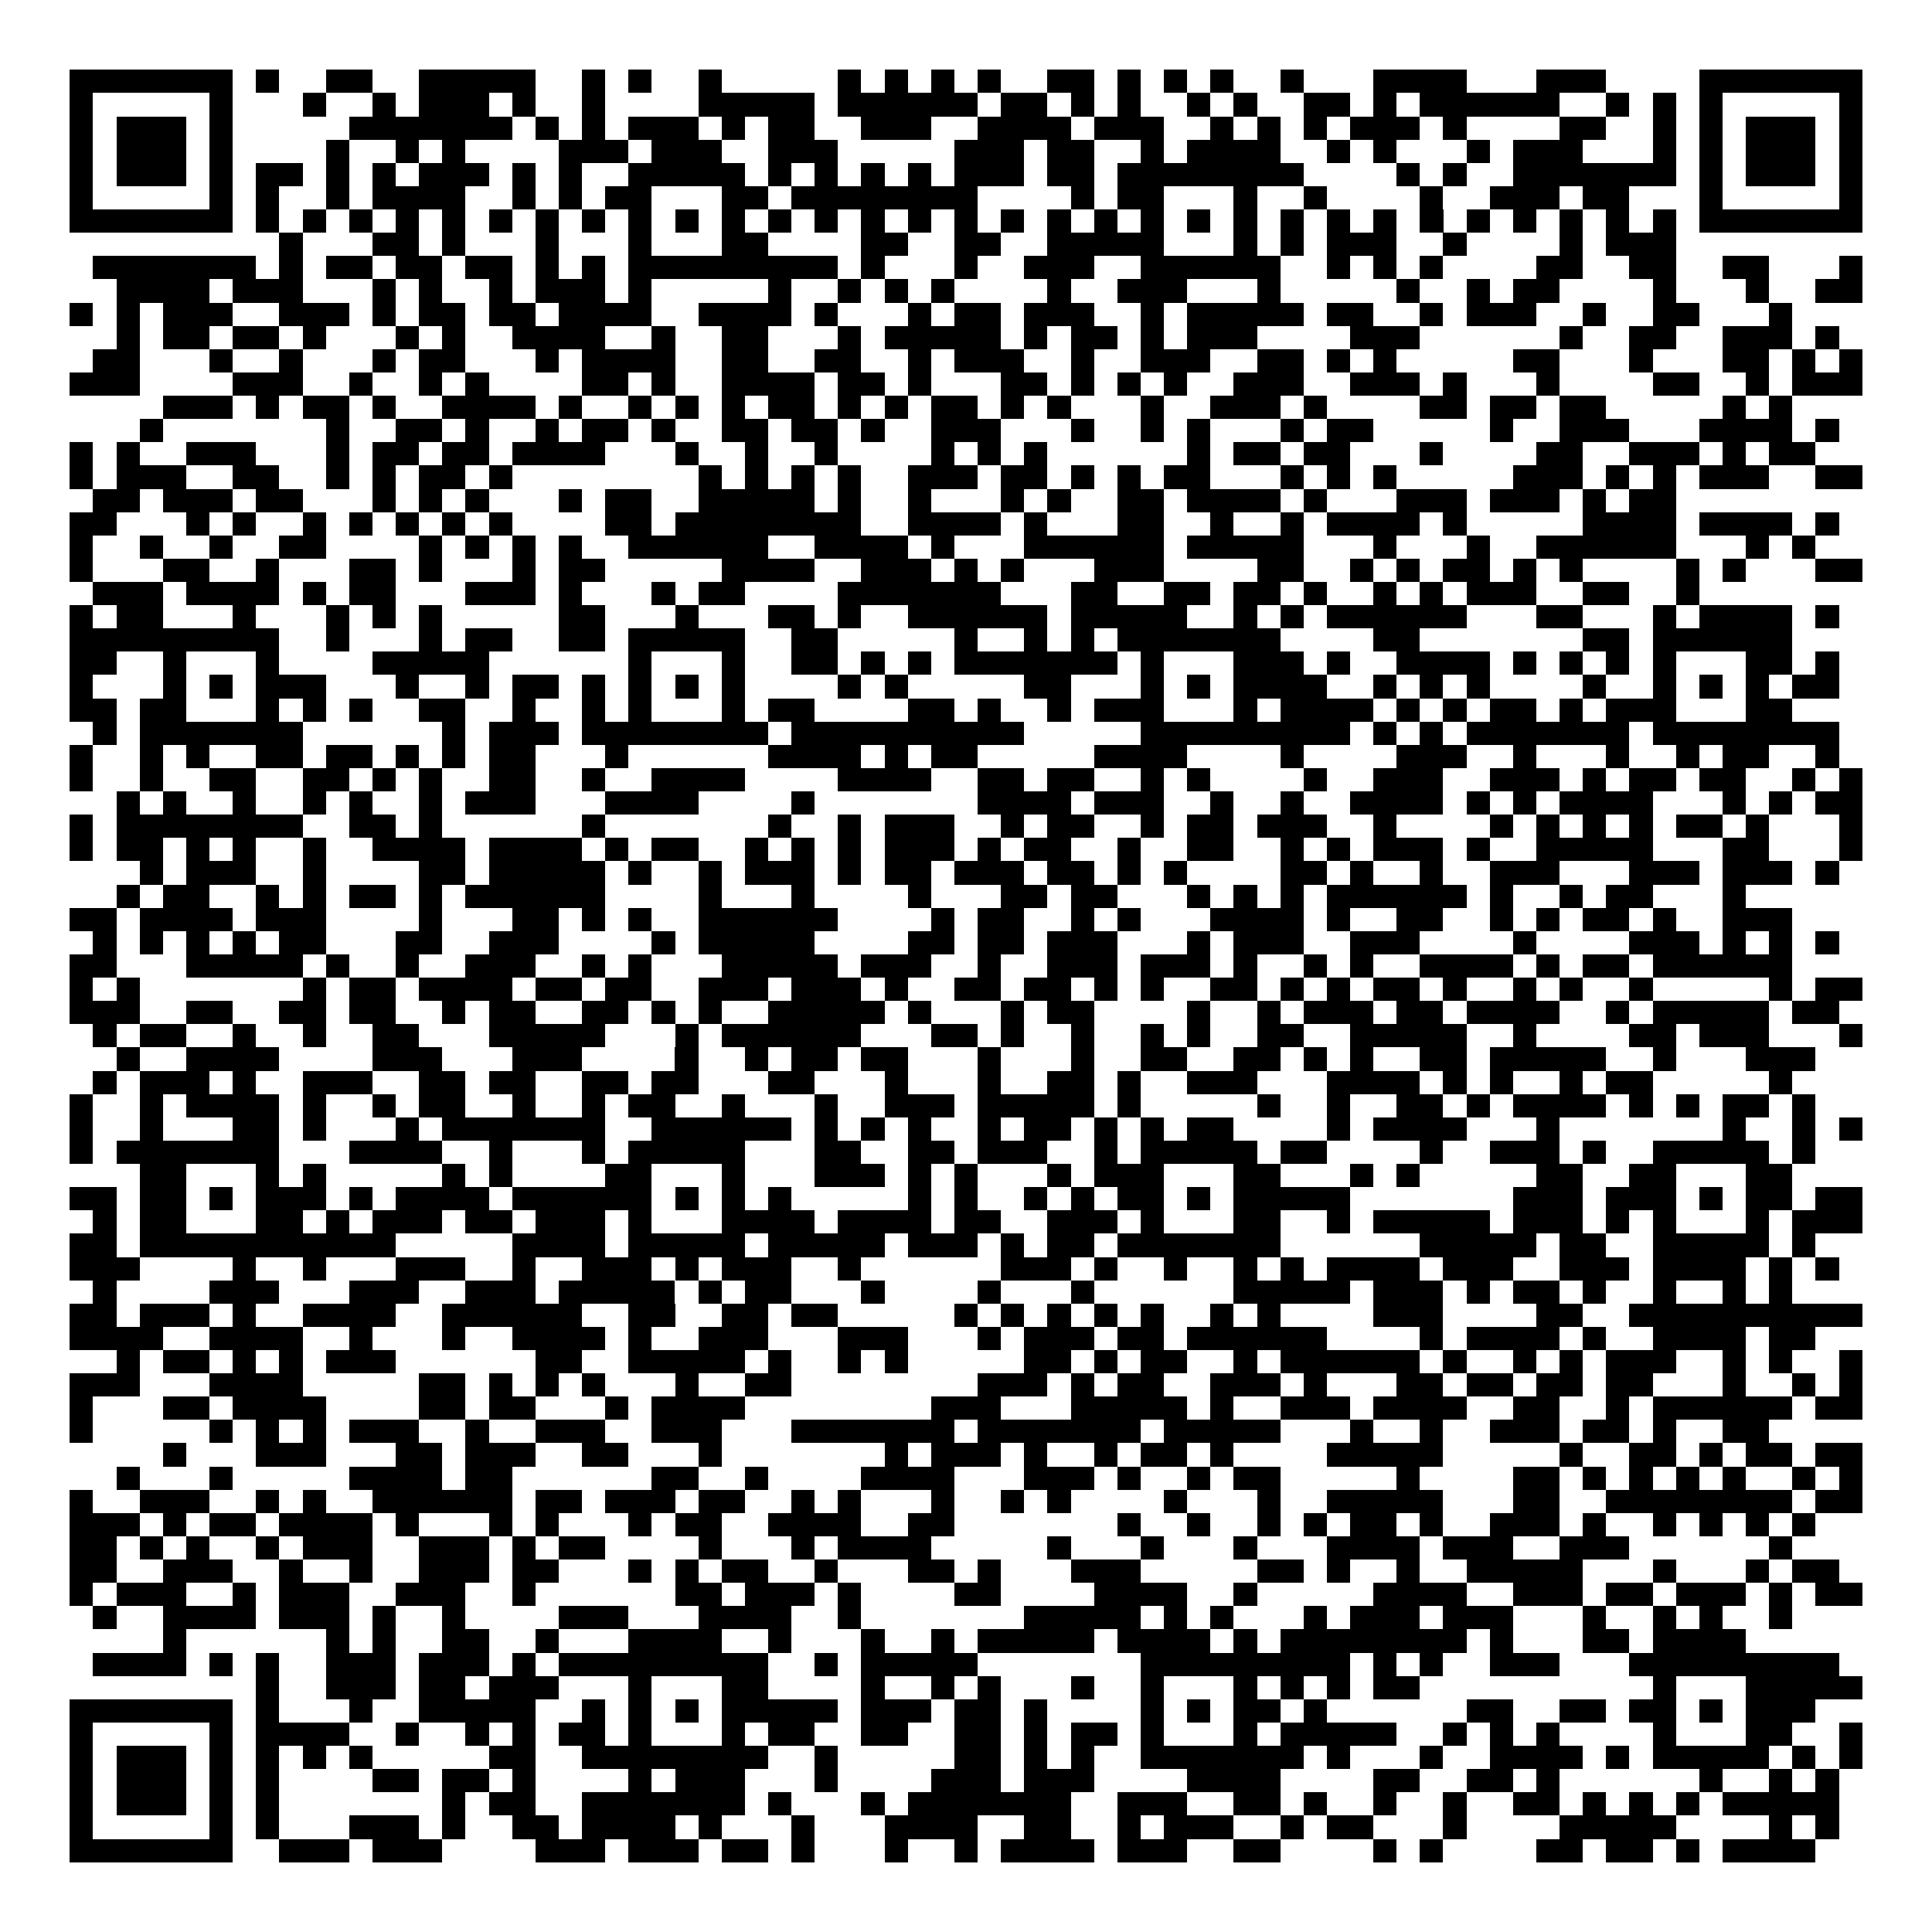 <svg xmlns="http://www.w3.org/2000/svg" width="176" height="176" viewBox="0 0 83 83" shape-rendering="crispEdges"><path fill="#ffffff" d="M0 0h83v83H0z"/><path stroke="#000000" d="M3 3.5h7m1 0h1m2 0h2m2 0h5m2 0h1m1 0h1m2 0h1m5 0h1m1 0h1m1 0h1m1 0h1m2 0h2m1 0h1m1 0h1m1 0h1m2 0h1m3 0h4m3 0h3m4 0h7M3 4.5h1m5 0h1m3 0h1m2 0h1m1 0h3m1 0h1m2 0h1m4 0h5m1 0h6m1 0h2m1 0h1m1 0h1m2 0h1m1 0h1m2 0h2m1 0h1m1 0h6m2 0h1m1 0h1m1 0h1m5 0h1M3 5.5h1m1 0h3m1 0h1m5 0h7m1 0h1m1 0h1m1 0h3m1 0h1m1 0h2m2 0h3m2 0h4m1 0h3m2 0h1m1 0h1m1 0h1m1 0h3m1 0h1m4 0h2m2 0h1m1 0h1m1 0h3m1 0h1M3 6.5h1m1 0h3m1 0h1m4 0h1m2 0h1m1 0h1m4 0h3m1 0h3m2 0h3m5 0h3m1 0h2m2 0h1m1 0h4m2 0h1m1 0h1m3 0h1m1 0h3m3 0h1m1 0h1m1 0h3m1 0h1M3 7.5h1m1 0h3m1 0h1m1 0h2m1 0h1m1 0h1m1 0h3m1 0h1m1 0h1m2 0h5m1 0h1m1 0h1m1 0h1m1 0h1m1 0h3m1 0h2m1 0h8m4 0h1m1 0h1m2 0h7m1 0h1m1 0h3m1 0h1M3 8.5h1m5 0h1m1 0h1m2 0h1m1 0h4m2 0h1m1 0h1m1 0h2m3 0h2m1 0h8m4 0h1m1 0h2m3 0h1m2 0h1m4 0h1m2 0h3m1 0h2m3 0h1m5 0h1M3 9.5h7m1 0h1m1 0h1m1 0h1m1 0h1m1 0h1m1 0h1m1 0h1m1 0h1m1 0h1m1 0h1m1 0h1m1 0h1m1 0h1m1 0h1m1 0h1m1 0h1m1 0h1m1 0h1m1 0h1m1 0h1m1 0h1m1 0h1m1 0h1m1 0h1m1 0h1m1 0h1m1 0h1m1 0h1m1 0h1m1 0h1m1 0h1m1 0h7M12 10.5h1m3 0h2m1 0h1m3 0h1m3 0h1m3 0h2m4 0h2m2 0h2m2 0h5m3 0h1m1 0h1m1 0h3m2 0h1m4 0h1m1 0h3M4 11.5h7m1 0h1m1 0h2m1 0h2m1 0h2m1 0h1m1 0h1m1 0h9m1 0h1m3 0h1m2 0h3m2 0h6m2 0h1m1 0h1m1 0h1m4 0h2m2 0h2m2 0h2m3 0h1M5 12.5h4m1 0h3m3 0h1m1 0h1m2 0h1m1 0h3m1 0h1m5 0h1m2 0h1m1 0h1m1 0h1m4 0h1m2 0h3m3 0h1m5 0h1m2 0h1m1 0h2m4 0h1m3 0h1m2 0h2M3 13.5h1m1 0h1m1 0h3m2 0h3m1 0h1m1 0h2m1 0h2m1 0h4m2 0h4m1 0h1m3 0h1m1 0h2m1 0h3m2 0h1m1 0h5m1 0h2m2 0h1m1 0h3m2 0h1m2 0h2m3 0h1M5 14.5h1m1 0h2m1 0h2m1 0h1m3 0h1m1 0h1m2 0h4m2 0h1m2 0h2m3 0h1m1 0h5m1 0h1m1 0h2m1 0h1m1 0h3m4 0h3m6 0h1m2 0h2m2 0h3m1 0h1M4 15.5h2m3 0h1m2 0h1m3 0h1m1 0h2m3 0h1m1 0h4m2 0h2m2 0h2m2 0h1m1 0h3m2 0h1m2 0h3m2 0h2m1 0h1m1 0h1m5 0h2m3 0h1m3 0h2m1 0h1m1 0h1M3 16.5h3m4 0h3m2 0h1m2 0h1m1 0h1m4 0h2m1 0h1m2 0h4m1 0h2m1 0h1m3 0h2m1 0h1m1 0h1m1 0h1m2 0h3m2 0h3m1 0h1m3 0h1m4 0h2m2 0h1m1 0h3M7 17.5h3m1 0h1m1 0h2m1 0h1m2 0h4m1 0h1m2 0h1m1 0h1m1 0h1m1 0h2m1 0h1m1 0h1m1 0h2m1 0h1m1 0h1m3 0h1m2 0h3m1 0h1m4 0h2m1 0h2m1 0h2m5 0h1m1 0h1M6 18.5h1m7 0h1m2 0h2m1 0h1m2 0h1m1 0h2m1 0h1m2 0h2m1 0h2m1 0h1m2 0h3m3 0h1m2 0h1m1 0h1m3 0h1m1 0h2m5 0h1m2 0h3m3 0h4m1 0h1M3 19.5h1m1 0h1m2 0h3m3 0h1m1 0h2m1 0h2m1 0h4m3 0h1m2 0h1m2 0h1m4 0h1m1 0h1m1 0h1m6 0h1m1 0h2m1 0h2m3 0h1m4 0h2m2 0h3m1 0h1m1 0h2M3 20.5h1m1 0h3m2 0h2m2 0h1m1 0h1m1 0h2m1 0h1m8 0h1m1 0h1m1 0h1m1 0h1m2 0h3m1 0h2m1 0h1m1 0h1m1 0h2m3 0h1m1 0h1m1 0h1m5 0h3m1 0h1m1 0h1m1 0h3m2 0h2M4 21.5h2m1 0h3m1 0h2m3 0h1m1 0h1m1 0h1m3 0h1m1 0h2m2 0h5m1 0h1m2 0h1m3 0h1m1 0h1m2 0h2m1 0h4m1 0h1m3 0h3m1 0h3m1 0h1m1 0h2M3 22.5h2m3 0h1m1 0h1m2 0h1m1 0h1m1 0h1m1 0h1m1 0h1m4 0h2m1 0h8m2 0h4m1 0h1m3 0h2m2 0h1m2 0h1m1 0h4m1 0h1m5 0h4m1 0h4m1 0h1M3 23.5h1m2 0h1m2 0h1m2 0h2m4 0h1m1 0h1m1 0h1m1 0h1m2 0h6m2 0h4m1 0h1m3 0h6m1 0h5m3 0h1m3 0h1m2 0h6m3 0h1m1 0h1M3 24.5h1m3 0h2m2 0h1m3 0h2m1 0h1m3 0h1m1 0h2m5 0h4m2 0h3m1 0h1m1 0h1m3 0h3m4 0h2m2 0h1m1 0h1m1 0h2m1 0h1m1 0h1m4 0h1m1 0h1m3 0h2M4 25.5h3m1 0h4m1 0h1m1 0h2m3 0h3m1 0h1m3 0h1m1 0h2m4 0h7m3 0h2m2 0h2m1 0h2m1 0h1m2 0h1m1 0h1m1 0h3m2 0h2m2 0h1M3 26.5h1m1 0h2m3 0h1m3 0h1m1 0h1m1 0h1m5 0h2m3 0h1m3 0h2m1 0h1m2 0h6m1 0h5m2 0h1m1 0h1m1 0h6m3 0h2m3 0h1m1 0h4m1 0h1M3 27.5h9m2 0h1m3 0h1m1 0h2m2 0h2m1 0h5m2 0h2m5 0h1m2 0h1m1 0h1m1 0h7m4 0h2m7 0h2m1 0h6M3 28.5h2m2 0h1m3 0h1m4 0h5m6 0h1m3 0h1m2 0h2m1 0h1m1 0h1m1 0h7m1 0h1m3 0h3m1 0h1m2 0h4m1 0h1m1 0h1m1 0h1m1 0h1m3 0h2m1 0h1M3 29.5h1m3 0h1m1 0h1m1 0h3m3 0h1m2 0h1m1 0h2m1 0h1m1 0h1m1 0h1m1 0h1m4 0h1m1 0h1m5 0h2m3 0h1m1 0h1m1 0h4m2 0h1m1 0h1m1 0h1m4 0h1m2 0h1m1 0h1m1 0h1m1 0h2M3 30.5h2m1 0h2m3 0h1m1 0h1m1 0h1m2 0h2m2 0h1m2 0h1m1 0h1m3 0h1m1 0h2m4 0h2m1 0h1m2 0h1m1 0h3m3 0h1m1 0h4m1 0h1m1 0h1m1 0h2m1 0h1m1 0h3m3 0h2M4 31.5h1m1 0h7m6 0h1m1 0h3m1 0h8m1 0h10m5 0h9m1 0h1m1 0h1m1 0h7m1 0h8M3 32.5h1m2 0h1m1 0h1m2 0h2m1 0h2m1 0h1m1 0h1m1 0h2m3 0h1m6 0h4m1 0h1m1 0h2m5 0h4m4 0h1m4 0h3m2 0h1m3 0h1m2 0h1m1 0h2m2 0h1M3 33.5h1m2 0h1m2 0h2m2 0h2m1 0h1m1 0h1m2 0h2m2 0h1m2 0h4m4 0h4m2 0h2m1 0h2m2 0h1m1 0h1m4 0h1m2 0h3m2 0h3m1 0h1m1 0h2m1 0h2m2 0h1m1 0h1M5 34.5h1m1 0h1m2 0h1m2 0h1m1 0h1m2 0h1m1 0h3m3 0h4m4 0h1m7 0h4m1 0h3m2 0h1m2 0h1m2 0h4m1 0h1m1 0h1m1 0h4m3 0h1m1 0h1m1 0h2M3 35.5h1m1 0h8m2 0h2m1 0h1m6 0h1m7 0h1m2 0h1m1 0h3m2 0h1m1 0h2m2 0h1m1 0h2m1 0h3m2 0h1m4 0h1m1 0h1m1 0h1m1 0h1m1 0h2m1 0h1m3 0h1M3 36.5h1m1 0h2m1 0h1m1 0h1m2 0h1m2 0h4m1 0h4m1 0h1m1 0h2m2 0h1m1 0h1m1 0h1m1 0h3m1 0h1m1 0h2m2 0h1m2 0h2m2 0h1m1 0h1m1 0h3m1 0h1m2 0h5m3 0h2m3 0h1M6 37.5h1m1 0h3m2 0h1m4 0h2m1 0h5m1 0h1m2 0h1m1 0h3m1 0h1m1 0h2m1 0h3m1 0h2m1 0h1m1 0h1m4 0h2m1 0h1m2 0h1m2 0h3m3 0h3m1 0h3m1 0h1M5 38.5h1m1 0h2m2 0h1m1 0h1m1 0h2m1 0h1m1 0h6m4 0h1m3 0h1m4 0h1m3 0h2m1 0h2m3 0h1m1 0h1m1 0h1m1 0h6m1 0h1m2 0h1m1 0h2m3 0h1M3 39.5h2m1 0h4m1 0h3m4 0h1m3 0h2m1 0h1m1 0h1m2 0h6m4 0h1m1 0h2m2 0h1m1 0h1m3 0h4m1 0h1m2 0h2m2 0h1m1 0h1m1 0h2m1 0h1m2 0h3M4 40.5h1m1 0h1m1 0h1m1 0h1m1 0h2m3 0h2m2 0h3m4 0h1m1 0h5m4 0h2m1 0h2m1 0h3m3 0h1m1 0h3m2 0h3m4 0h1m4 0h3m1 0h1m1 0h1m1 0h1M3 41.5h2m3 0h5m1 0h1m2 0h1m2 0h3m2 0h1m1 0h1m3 0h5m1 0h3m2 0h1m2 0h3m1 0h3m1 0h1m2 0h1m1 0h1m2 0h4m1 0h1m1 0h2m1 0h6M3 42.5h1m1 0h1m7 0h1m1 0h2m1 0h4m1 0h2m1 0h2m2 0h3m1 0h3m1 0h1m2 0h2m1 0h2m1 0h1m1 0h1m2 0h2m1 0h1m1 0h1m1 0h2m1 0h1m2 0h1m1 0h1m2 0h1m5 0h1m1 0h2M3 43.5h3m2 0h2m2 0h2m1 0h2m2 0h1m1 0h2m2 0h2m1 0h1m1 0h1m2 0h5m1 0h1m3 0h1m1 0h2m4 0h1m2 0h1m1 0h3m1 0h2m1 0h4m2 0h1m1 0h5m1 0h2M4 44.5h1m1 0h2m2 0h1m2 0h1m2 0h2m3 0h5m3 0h1m1 0h6m3 0h2m1 0h1m2 0h1m2 0h1m1 0h1m2 0h2m2 0h5m2 0h1m4 0h2m1 0h3m3 0h1M5 45.5h1m2 0h4m4 0h3m3 0h3m4 0h1m2 0h1m1 0h2m1 0h2m3 0h1m3 0h1m2 0h2m2 0h2m1 0h1m1 0h1m2 0h2m1 0h5m2 0h1m3 0h3M4 46.5h1m1 0h3m1 0h1m2 0h3m2 0h2m1 0h2m2 0h2m1 0h2m3 0h2m3 0h1m3 0h1m2 0h2m1 0h1m2 0h3m3 0h4m1 0h1m1 0h1m2 0h1m1 0h2m5 0h1M3 47.5h1m2 0h1m1 0h4m1 0h1m2 0h1m1 0h2m2 0h1m2 0h1m1 0h2m2 0h1m3 0h1m2 0h3m1 0h5m1 0h1m5 0h1m2 0h1m2 0h2m1 0h1m1 0h4m1 0h1m1 0h1m1 0h2m1 0h1M3 48.5h1m2 0h1m3 0h2m1 0h1m3 0h1m1 0h7m2 0h6m1 0h1m1 0h1m1 0h1m2 0h1m1 0h2m1 0h1m1 0h1m1 0h2m4 0h1m1 0h4m3 0h1m7 0h1m2 0h1m1 0h1M3 49.5h1m1 0h7m3 0h4m2 0h1m3 0h1m1 0h5m3 0h2m2 0h2m1 0h3m2 0h1m1 0h5m1 0h2m4 0h1m2 0h3m1 0h1m2 0h5m1 0h1M6 50.5h2m3 0h1m1 0h1m5 0h1m1 0h1m4 0h2m3 0h1m3 0h3m1 0h1m1 0h1m3 0h1m1 0h3m3 0h2m3 0h1m1 0h1m5 0h2m2 0h2m3 0h2M3 51.5h2m1 0h2m1 0h1m1 0h3m1 0h1m1 0h4m1 0h6m1 0h1m1 0h1m1 0h1m5 0h1m1 0h1m2 0h1m1 0h1m1 0h2m1 0h1m1 0h5m7 0h3m1 0h3m1 0h1m1 0h2m1 0h2M4 52.5h1m1 0h2m3 0h2m1 0h1m1 0h3m1 0h2m1 0h3m1 0h1m3 0h4m1 0h4m1 0h2m2 0h3m1 0h1m3 0h2m2 0h1m1 0h5m1 0h3m1 0h1m1 0h1m3 0h1m1 0h3M3 53.5h2m1 0h11m5 0h4m1 0h5m1 0h5m1 0h3m1 0h1m1 0h2m1 0h7m6 0h5m1 0h2m2 0h5m1 0h1M3 54.5h3m4 0h1m2 0h1m3 0h3m2 0h1m2 0h3m1 0h1m1 0h3m2 0h1m6 0h3m1 0h1m2 0h1m2 0h1m1 0h1m1 0h4m1 0h3m2 0h3m1 0h4m1 0h1m1 0h1M4 55.5h1m4 0h3m3 0h3m2 0h3m1 0h5m1 0h1m1 0h2m3 0h1m4 0h1m3 0h1m6 0h5m1 0h3m1 0h1m1 0h2m1 0h1m2 0h1m2 0h1m1 0h1M3 56.5h2m1 0h3m1 0h1m2 0h4m2 0h6m2 0h2m2 0h2m1 0h2m5 0h1m1 0h1m1 0h1m1 0h1m1 0h1m2 0h1m1 0h1m4 0h3m4 0h2m2 0h10M3 57.5h4m2 0h4m2 0h1m3 0h1m2 0h4m1 0h1m2 0h3m3 0h3m3 0h1m1 0h3m1 0h2m1 0h6m4 0h1m1 0h4m1 0h1m2 0h4m1 0h2M5 58.5h1m1 0h2m1 0h1m1 0h1m1 0h3m6 0h2m2 0h5m1 0h1m2 0h1m1 0h1m5 0h2m1 0h1m1 0h2m2 0h1m1 0h6m1 0h1m2 0h1m1 0h1m1 0h3m2 0h1m1 0h1m2 0h1M3 59.5h3m3 0h4m5 0h2m1 0h1m1 0h1m1 0h1m3 0h1m2 0h2m8 0h3m1 0h1m1 0h2m2 0h3m1 0h1m3 0h2m1 0h2m1 0h2m1 0h2m3 0h1m2 0h1m1 0h1M3 60.5h1m3 0h2m1 0h4m4 0h2m1 0h2m3 0h1m1 0h4m8 0h3m3 0h5m1 0h1m2 0h3m1 0h4m2 0h2m2 0h1m1 0h6m1 0h2M3 61.5h1m5 0h1m1 0h1m1 0h1m1 0h3m2 0h1m2 0h3m2 0h3m3 0h7m1 0h7m1 0h5m3 0h1m2 0h1m2 0h3m1 0h2m1 0h1m2 0h2M7 62.5h1m3 0h3m3 0h2m1 0h3m2 0h2m3 0h1m7 0h1m1 0h3m1 0h1m2 0h1m1 0h2m1 0h1m4 0h5m5 0h1m2 0h2m1 0h1m1 0h2m1 0h2M5 63.5h1m3 0h1m5 0h4m1 0h2m6 0h2m2 0h1m4 0h4m3 0h3m1 0h1m2 0h1m1 0h2m5 0h1m4 0h2m1 0h1m1 0h1m1 0h1m1 0h1m2 0h1m1 0h1M3 64.5h1m2 0h3m2 0h1m1 0h1m2 0h6m1 0h2m1 0h3m1 0h2m2 0h1m1 0h1m3 0h1m2 0h1m1 0h1m4 0h1m3 0h1m2 0h5m3 0h2m2 0h8m1 0h2M3 65.5h3m1 0h1m1 0h2m1 0h4m1 0h1m3 0h1m1 0h1m3 0h1m1 0h2m2 0h4m2 0h2m7 0h1m2 0h1m2 0h1m1 0h1m1 0h2m1 0h1m2 0h3m1 0h1m2 0h1m1 0h1m1 0h1m1 0h1M3 66.5h2m1 0h1m1 0h1m2 0h1m1 0h3m2 0h3m1 0h1m1 0h2m4 0h1m3 0h1m1 0h4m5 0h1m3 0h1m3 0h1m3 0h4m1 0h3m2 0h3m6 0h1M3 67.5h2m2 0h3m2 0h1m2 0h1m2 0h3m1 0h2m3 0h1m1 0h1m1 0h2m2 0h1m3 0h2m1 0h1m3 0h3m5 0h2m1 0h1m2 0h1m2 0h5m3 0h1m3 0h1m1 0h2M3 68.5h1m1 0h3m2 0h1m1 0h3m2 0h3m2 0h1m6 0h2m1 0h3m1 0h1m4 0h2m4 0h4m2 0h1m5 0h4m2 0h3m1 0h2m1 0h3m1 0h1m1 0h2M4 69.5h1m2 0h4m1 0h3m1 0h1m2 0h1m4 0h3m3 0h4m2 0h1m7 0h5m1 0h1m1 0h1m3 0h1m1 0h3m1 0h3m3 0h1m2 0h1m1 0h1m2 0h1M7 70.5h1m6 0h1m1 0h1m2 0h2m2 0h1m3 0h4m2 0h1m3 0h1m2 0h1m1 0h5m1 0h4m1 0h1m1 0h8m1 0h1m3 0h2m1 0h4M4 71.5h4m1 0h1m1 0h1m2 0h3m1 0h3m1 0h1m1 0h9m2 0h1m1 0h5m7 0h9m1 0h1m1 0h1m2 0h3m3 0h9M11 72.5h1m2 0h3m1 0h2m1 0h3m3 0h1m3 0h2m4 0h1m2 0h1m1 0h1m3 0h1m2 0h1m3 0h1m1 0h1m1 0h1m1 0h2m10 0h1m3 0h5M3 73.5h7m1 0h1m3 0h1m2 0h5m2 0h1m1 0h1m1 0h1m1 0h5m1 0h3m1 0h2m1 0h1m4 0h1m1 0h1m1 0h2m1 0h1m6 0h2m2 0h2m1 0h2m1 0h1m1 0h3M3 74.5h1m5 0h1m1 0h4m2 0h1m2 0h1m1 0h1m1 0h2m1 0h1m3 0h1m1 0h2m2 0h2m2 0h2m1 0h1m1 0h2m1 0h1m3 0h1m1 0h5m2 0h1m1 0h1m1 0h1m4 0h1m3 0h2m2 0h1M3 75.5h1m1 0h3m1 0h1m1 0h1m1 0h1m1 0h1m5 0h2m2 0h8m2 0h1m5 0h2m1 0h1m1 0h1m2 0h7m1 0h1m3 0h1m2 0h4m1 0h1m1 0h5m1 0h1m1 0h1M3 76.5h1m1 0h3m1 0h1m1 0h1m4 0h2m1 0h2m1 0h1m4 0h1m1 0h3m3 0h1m4 0h3m1 0h3m4 0h4m4 0h2m2 0h2m1 0h1m6 0h1m2 0h1m1 0h1M3 77.5h1m1 0h3m1 0h1m1 0h1m7 0h1m1 0h2m2 0h7m1 0h1m3 0h1m1 0h7m2 0h3m2 0h2m1 0h1m2 0h1m2 0h1m2 0h2m1 0h1m1 0h1m1 0h1m1 0h5M3 78.5h1m5 0h1m1 0h1m3 0h3m1 0h1m2 0h2m1 0h4m1 0h1m3 0h1m3 0h4m2 0h2m2 0h1m1 0h3m2 0h1m1 0h2m3 0h1m4 0h5m4 0h1m1 0h1M3 79.5h7m2 0h3m1 0h3m4 0h3m1 0h3m1 0h2m1 0h1m3 0h1m2 0h1m1 0h4m1 0h3m2 0h2m4 0h1m1 0h1m4 0h2m1 0h2m1 0h1m1 0h4"/></svg>
